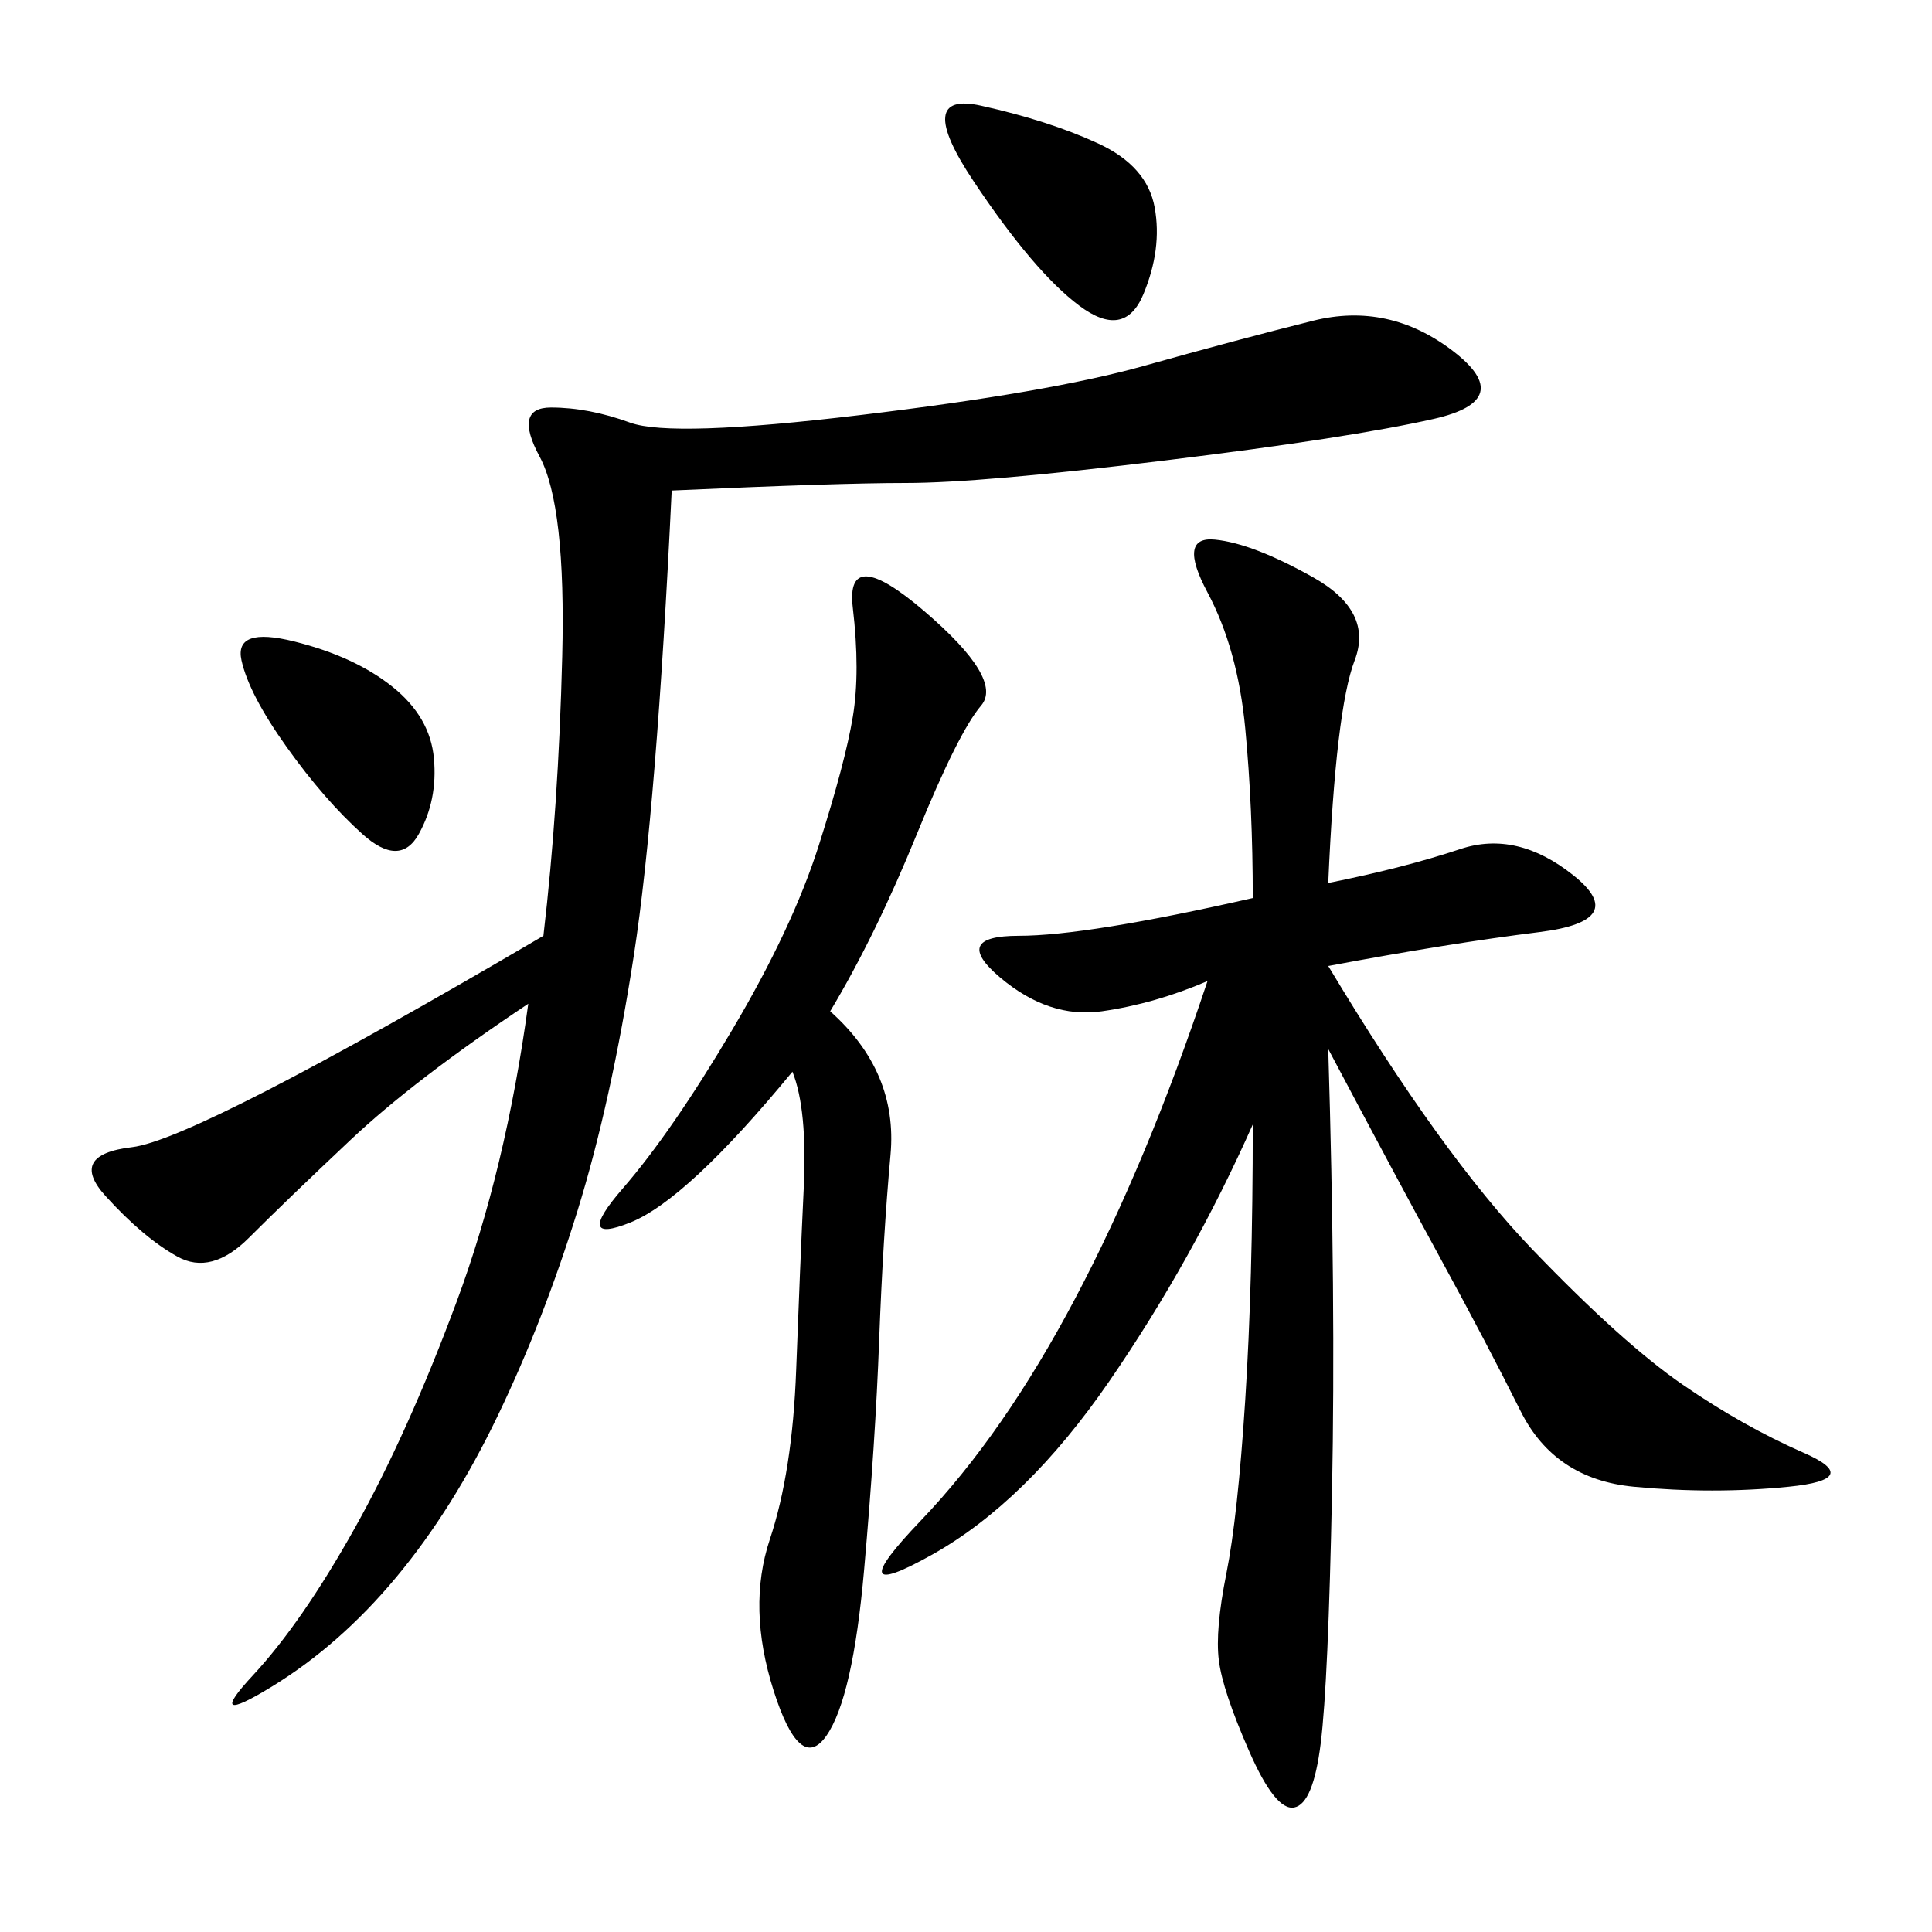 <svg xmlns="http://www.w3.org/2000/svg" xmlns:xlink="http://www.w3.org/1999/xlink" width="300" height="300"><path d="M206.25 137.11Q217.97 134.77 226.76 131.84Q235.55 128.91 244.34 135.94Q253.13 142.97 239.06 144.73Q225 146.48 206.25 150L206.25 150Q223.83 179.30 237.89 193.95Q251.95 208.59 261.33 215.04Q270.70 221.48 280.08 225.59Q289.45 229.69 277.73 230.86Q266.02 232.03 253.71 230.86Q241.41 229.69 236.13 219.14Q230.86 208.59 223.83 195.70Q216.80 182.81 206.25 162.89L206.25 162.89Q207.42 201.56 206.84 231.45Q206.25 261.33 205.08 270.70Q203.91 280.08 200.98 280.66Q198.05 281.25 193.95 271.88Q189.84 262.50 189.26 257.81Q188.67 253.13 190.43 244.34Q192.19 235.55 193.36 217.38Q194.53 199.22 194.53 174.61L194.53 174.61Q185.16 195.70 172.27 214.45Q159.38 233.20 144.73 241.41Q130.08 249.61 142.97 236.13Q155.86 222.66 166.99 201.56Q178.13 180.47 187.50 152.34L187.50 152.34Q179.30 155.86 171.09 157.03Q162.89 158.20 155.27 151.76Q147.66 145.31 158.20 145.31L158.20 145.31Q168.75 145.31 194.53 139.45L194.53 139.45Q194.53 125.39 193.36 113.09Q192.19 100.78 187.50 91.99Q182.81 83.20 188.67 83.79Q194.53 84.38 203.91 89.65Q213.28 94.92 210.35 102.54Q207.42 110.16 206.25 137.11L206.25 137.11ZM104.30 76.17Q101.95 125.39 98.44 148.24Q94.92 171.09 89.65 188.09Q84.38 205.08 77.34 219.73Q70.31 234.38 61.52 244.92Q52.73 255.47 42.19 261.91Q31.64 268.36 39.26 260.16Q46.88 251.95 55.08 237.30Q63.28 222.66 70.90 202.15Q78.52 181.64 82.03 155.86L82.03 155.86Q64.45 167.58 54.49 176.95Q44.53 186.33 38.67 192.19Q32.81 198.05 27.54 195.12Q22.27 192.19 16.41 185.74Q10.55 179.30 20.51 178.13Q30.47 176.95 84.38 145.31L84.38 145.31Q86.72 125.39 87.30 101.95Q87.89 78.52 83.79 70.90Q79.69 63.28 85.55 63.28L85.55 63.28Q91.41 63.28 97.85 65.63Q104.30 67.97 133.59 64.45Q162.89 60.94 177.54 56.84Q192.19 52.73 203.91 49.80Q215.63 46.88 225.59 54.49Q235.55 62.11 222.66 65.04Q209.77 67.97 181.05 71.48Q152.34 75 140.63 75L140.63 75Q130.08 75 104.30 76.17L104.30 76.17ZM128.91 157.03Q139.45 166.41 138.28 179.30Q137.11 192.19 136.52 208.01Q135.94 223.83 134.18 243.75Q132.42 263.67 128.32 269.53Q124.22 275.39 120.12 262.50Q116.02 249.61 119.53 239.06Q123.05 228.52 123.63 212.70Q124.22 196.88 124.80 184.57Q125.39 172.27 123.05 166.41L123.05 166.41Q106.64 186.33 97.85 189.84Q89.06 193.36 96.68 184.57Q104.30 175.78 113.67 159.96Q123.05 144.14 127.15 131.25Q131.25 118.36 132.42 111.33Q133.59 104.30 132.42 94.34Q131.25 84.38 143.55 94.92Q155.86 105.47 152.34 109.57Q148.83 113.67 142.38 129.49Q135.94 145.31 128.91 157.03L128.91 157.03ZM152.34 16.41Q162.89 18.75 170.51 22.27Q178.13 25.78 179.30 32.23Q180.47 38.67 177.54 45.70Q174.61 52.73 167.58 47.46Q160.55 42.19 151.17 28.13Q141.80 14.06 152.34 16.41L152.34 16.41ZM45.70 99.61Q55.08 101.95 60.94 106.64Q66.80 111.33 67.38 117.77Q67.97 124.22 65.04 129.49Q62.11 134.77 56.25 129.49Q50.39 124.22 44.53 116.02Q38.67 107.81 37.50 102.54Q36.33 97.27 45.70 99.61L45.70 99.61Z"/></svg>
